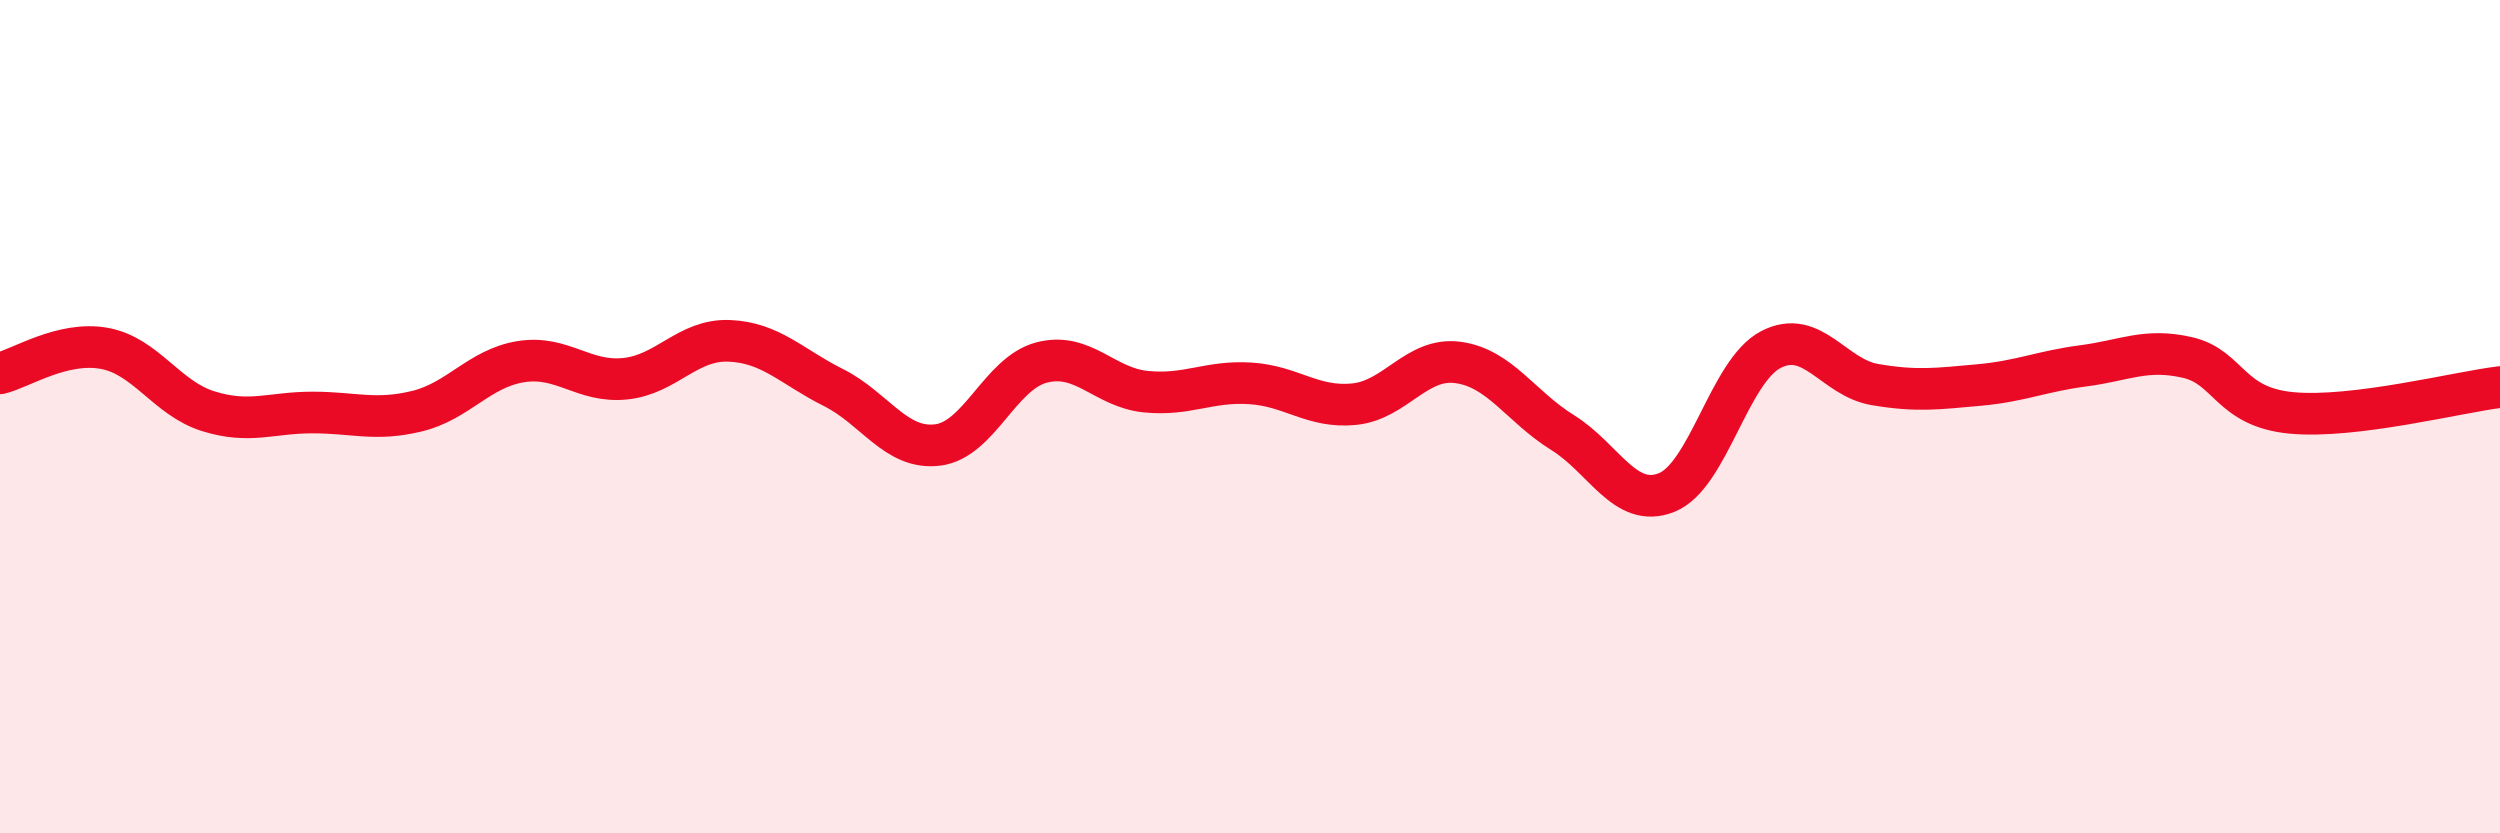 
    <svg width="60" height="20" viewBox="0 0 60 20" xmlns="http://www.w3.org/2000/svg">
      <path
        d="M 0,8.96 C 0.5,8.84 1.5,8.18 2.5,8.36 C 3.5,8.54 4,9.56 5,9.87 C 6,10.18 6.5,9.9 7.5,9.9 C 8.5,9.9 9,10.11 10,9.87 C 11,9.63 11.5,8.84 12.5,8.68 C 13.5,8.52 14,9.19 15,9.09 C 16,8.99 16.5,8.14 17.5,8.18 C 18.5,8.22 19,8.8 20,9.3 C 21,9.8 21.5,10.8 22.5,10.68 C 23.5,10.56 24,8.96 25,8.7 C 26,8.44 26.5,9.3 27.5,9.4 C 28.5,9.5 29,9.14 30,9.2 C 31,9.26 31.5,9.8 32.5,9.7 C 33.5,9.6 34,8.56 35,8.7 C 36,8.84 36.5,9.76 37.5,10.38 C 38.5,11 39,12.22 40,11.82 C 41,11.42 41.5,8.91 42.5,8.39 C 43.5,7.87 44,9.06 45,9.23 C 46,9.4 46.5,9.33 47.5,9.24 C 48.5,9.15 49,8.91 50,8.78 C 51,8.65 51.5,8.35 52.5,8.58 C 53.5,8.81 53.5,9.77 55,9.91 C 56.5,10.05 59,9.41 60,9.29L60 20L0 20Z"
        fill="#EB0A25"
        opacity="0.1"
        stroke-linecap="round"
        stroke-linejoin="round"
      />
      <path
        d="M 0,8.96 C 0.5,8.84 1.5,8.18 2.5,8.36 C 3.5,8.54 4,9.56 5,9.87 C 6,10.18 6.5,9.9 7.5,9.9 C 8.5,9.9 9,10.11 10,9.87 C 11,9.63 11.5,8.84 12.5,8.68 C 13.5,8.52 14,9.19 15,9.09 C 16,8.99 16.5,8.14 17.5,8.18 C 18.5,8.22 19,8.8 20,9.3 C 21,9.8 21.5,10.8 22.5,10.68 C 23.5,10.56 24,8.96 25,8.7 C 26,8.44 26.5,9.3 27.5,9.4 C 28.5,9.5 29,9.14 30,9.2 C 31,9.26 31.5,9.8 32.5,9.7 C 33.5,9.6 34,8.56 35,8.7 C 36,8.84 36.5,9.76 37.5,10.38 C 38.5,11 39,12.22 40,11.82 C 41,11.42 41.5,8.91 42.5,8.39 C 43.5,7.87 44,9.06 45,9.23 C 46,9.4 46.5,9.33 47.5,9.24 C 48.5,9.15 49,8.91 50,8.78 C 51,8.65 51.5,8.35 52.5,8.58 C 53.5,8.81 53.5,9.77 55,9.91 C 56.5,10.05 59,9.41 60,9.29"
        stroke="#EB0A25"
        stroke-width="1"
        fill="none"
        stroke-linecap="round"
        stroke-linejoin="round"
      />
    </svg>
  